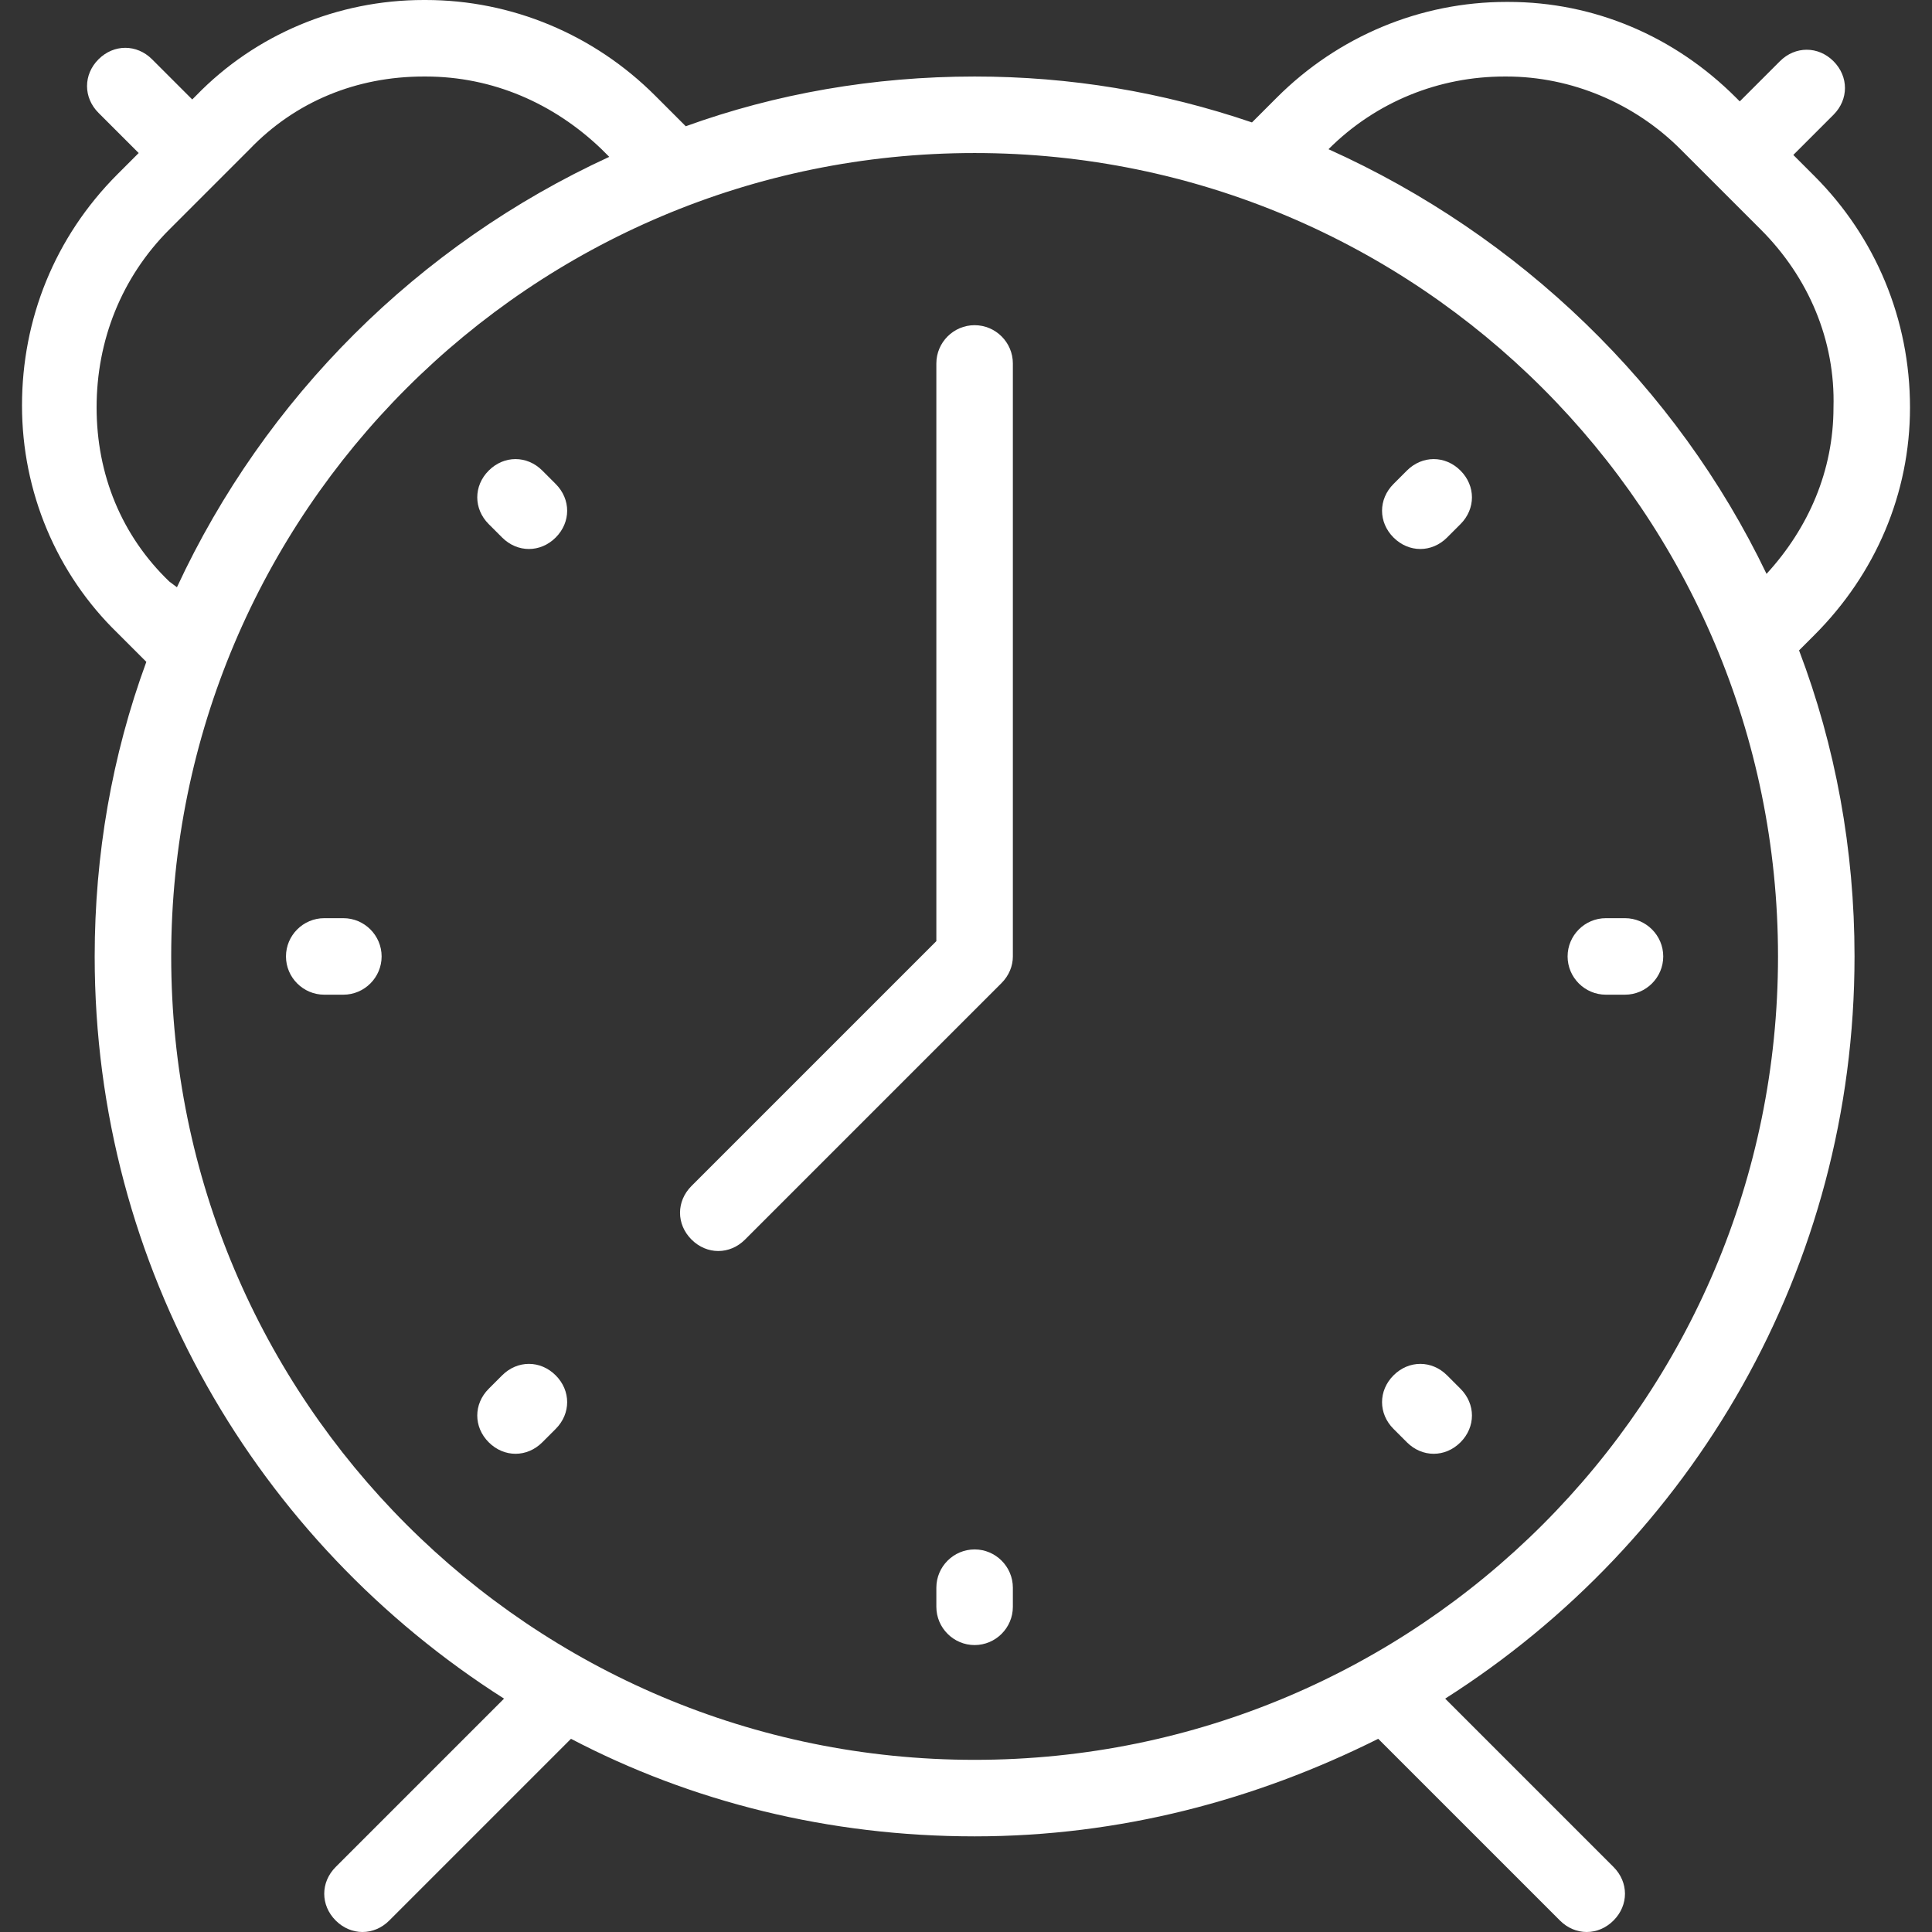 <?xml version="1.0" encoding="iso-8859-1"?>
<!-- Uploaded to: SVG Repo, www.svgrepo.com, Generator: SVG Repo Mixer Tools -->
<svg fill="#ffff" height="800px" width="800px" version="1.1" id="Layer_1" xmlns="http://www.w3.org/2000/svg" xmlns:xlink="http://www.w3.org/1999/xlink" 
	 viewBox="0 0 404 404" xml:space="preserve">
<rect x="0" y="0" width="404" height="404" fill="#333333" stroke="none"/>
<g>
	<g>
		<g>
			<path d="M203.8,324c-4.4,0-8,3.6-8,8v4c0,4.4,3.6,8,8,8c4.4,0,8-3.6,8-8v-4C211.8,327.6,208.2,324,203.8,324z"/>
			<path d="M71.8,192h-4c-4.4,0-8,3.6-8,8c0,4.4,3.6,8,8,8h4c4.4,0,8-3.6,8-8C79.8,195.6,76.2,192,71.8,192z"/>
			<path d="M339.8,192h-4c-4.4,0-8,3.6-8,8c0,4.4,3.6,8,8,8h4c4.4,0,8-3.6,8-8C347.8,195.6,344.2,192,339.8,192z"/>
			<path d="M113.4,98.4c-3.2-3.2-8-3.2-11.2,0c-3.2,3.2-3.2,8,0,11.2l2.8,2.8c1.6,1.6,3.6,2.4,5.6,2.4s4-0.8,5.6-2.4
				c3.2-3.2,3.2-8,0-11.2L113.4,98.4z"/>
			<path d="M302.6,287.6c-3.2-3.2-8-3.2-11.2,0s-3.2,8,0,11.2l2.8,2.8c1.6,1.6,3.6,2.4,5.6,2.4s4-0.8,5.6-2.4c3.2-3.2,3.2-8,0-11.2
				L302.6,287.6z"/>
			<path d="M105,287.6l-2.8,2.8c-3.2,3.2-3.2,8,0,11.2c1.6,1.6,3.6,2.4,5.6,2.4s4-0.8,5.6-2.4l2.8-2.8c3.2-3.2,3.2-8,0-11.2
				S108.2,284.4,105,287.6z"/>
			<path d="M294.2,98.4l-2.8,2.8c-3.2,3.2-3.2,8,0,11.2c1.6,1.6,3.6,2.4,5.6,2.4s4-0.8,5.6-2.4l2.8-2.8c3.2-3.2,3.2-8,0-11.2
				C302.2,95.2,297.4,95.2,294.2,98.4z"/>
			<path d="M203.8,68c-4.4,0-8,3.6-8,8v120.8L144.6,248c-3.2,3.2-3.2,8,0,11.2c1.6,1.6,3.6,2.4,5.6,2.4s4-0.8,5.6-2.4l53.6-53.6
				c1.6-1.6,2.4-3.6,2.4-5.6V76C211.8,71.6,208.2,68,203.8,68z"/>
			<path d="M387.8,200c0-22.4-4-44-11.6-64l3.2-3.2c12.8-12.8,20-29.6,20-47.6c0-18.4-7.2-35.6-20-48.4l-4.4-4.4l8.4-8.4
				c3.2-3.2,3.2-8,0-11.2c-3.2-3.2-8-3.2-11.2,0l-8.4,8.4l-0.8-0.8c-12.8-12.8-29.6-20-47.6-20c0,0,0,0-0.4,0c-18,0-35.2,7.2-48,20
				l-5.2,5.2c-18.8-6.4-38-9.6-58-9.6c-21.2,0-41.6,3.6-60.4,10.4L137,20C124.2,7.2,107,0,89,0c0,0,0,0-0.4,0C70.6,0,53.4,7.2,41,20
				l-0.8,0.8l-8.4-8.4c-3.2-3.2-8-3.2-11.2,0c-3.2,3.2-3.2,8,0,11.2L29,32l-4.4,4.4c-13.2,13.2-20,30.4-20,48.4s7.2,35.2,20,47.6
				l6,6C23.4,158,19.8,178.8,19.8,200c0,65.2,34,122.4,85.6,155.2l-35.2,35.2c-3.2,3.2-3.2,8,0,11.2c1.6,1.6,3.6,2.4,5.6,2.4
				s4-0.8,5.6-2.4l38-38c25.2,13.2,54,20.4,84.4,20.4c30.4,0,58.8-7.6,84.4-20.4l38,38c1.6,1.6,3.6,2.4,5.6,2.4s4-0.8,5.6-2.4
				c3.2-3.2,3.2-8,0-11.2l-35.2-35.2C353.8,322.4,387.8,265.2,387.8,200z M314.6,16c0,0,0,0,0.4,0c13.6,0,26.8,5.6,36.4,15.2
				L368.2,48c10,10,15.6,23.2,15.2,37.2c0,13.2-5.2,25.2-14,34.8c-18.8-39.2-51.6-70.8-91.6-88.8C287.8,21.2,301,16,314.6,16z
				 M20.2,85.2c0-14,5.2-27.2,15.2-37.2l16.8-16.8C61.8,21.2,74.6,16,88.6,16c0,0,0,0,0.4,0c14,0,26.8,5.6,36.8,15.2l1.6,1.6
				c-40,18.4-72,50.4-90.4,90l-1.6-1.2C25.4,112,20.2,99.2,20.2,85.2z M203.8,368c-92.8,0-168-75.2-168-168S111,32,203.8,32
				s168,75.2,168,168S296.6,368,203.8,368z"/>
		</g>
	</g>
</g>
</svg>